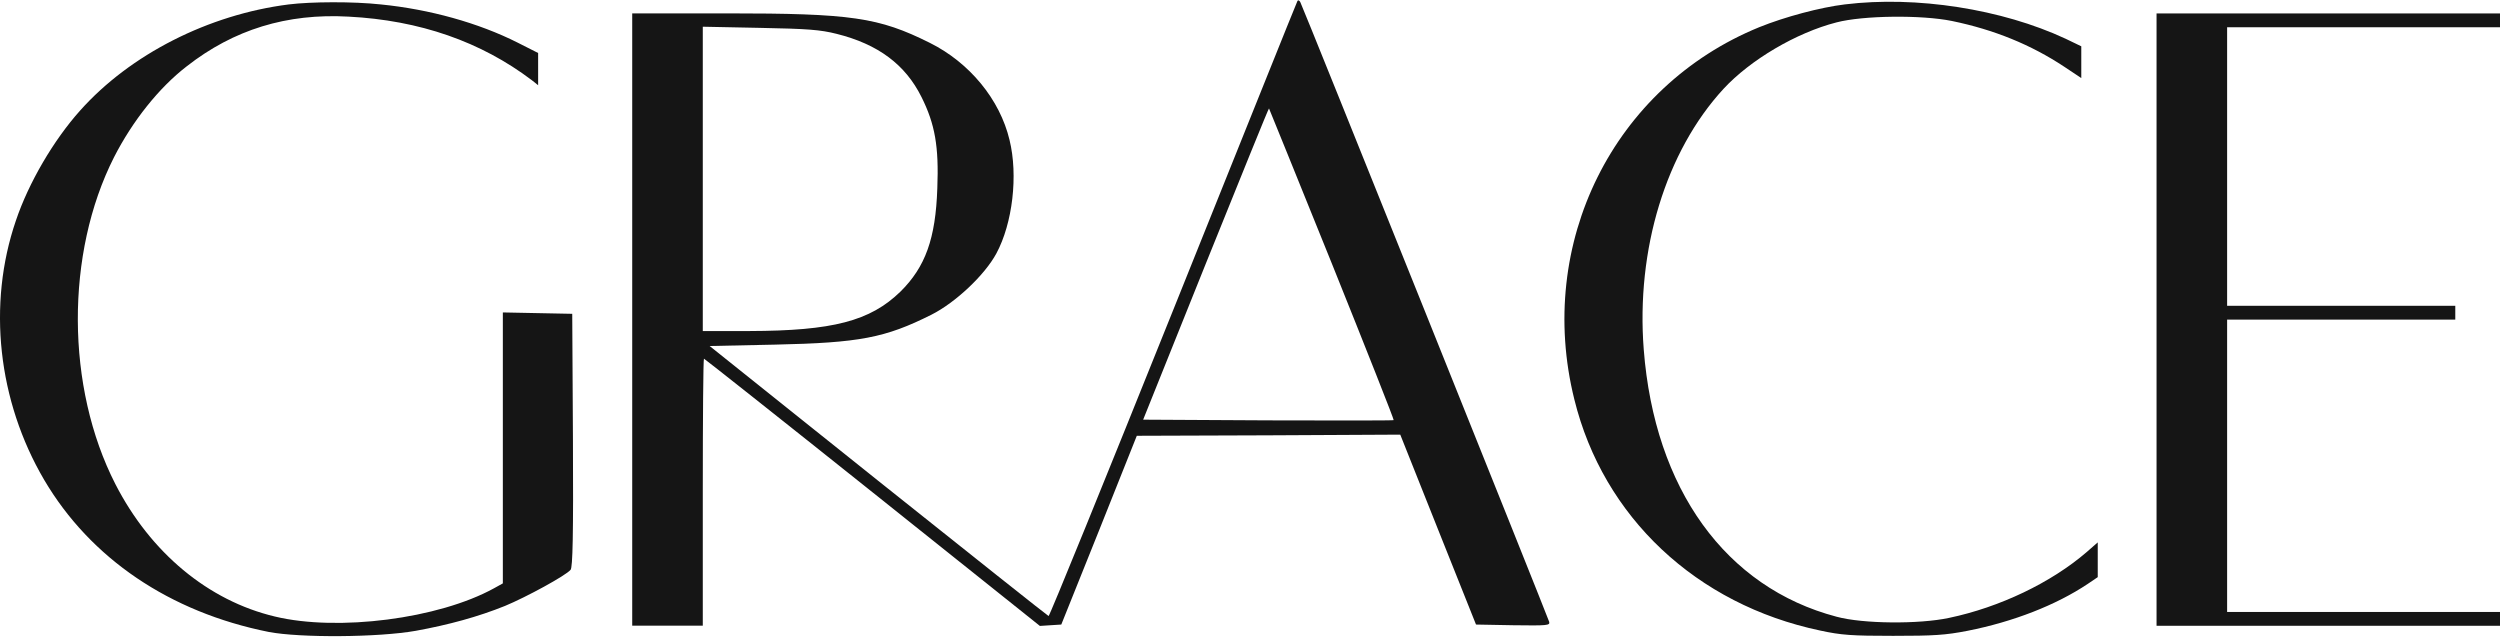 <?xml version="1.0" encoding="UTF-8"?> <svg xmlns="http://www.w3.org/2000/svg" width="1404" height="358" viewBox="0 0 1404 358" fill="none"> <path d="M728.658 0.525C728.262 1.171 696.952 79.257 658.904 174.019C620.857 268.782 589.415 346.092 588.886 345.962C588.226 345.704 545.29 311.574 493.107 269.945L398.517 194.316L435.243 193.541C482.67 192.506 497.07 189.791 523.096 176.734C536.703 169.882 553.085 154.369 559.558 142.345C568.674 125.41 571.844 98.519 566.956 78.61C561.54 55.857 544.498 35.172 522.171 24.054C493.371 9.704 478.179 7.506 408.029 7.506H355.053V179.449V351.392H374.869H394.686V276.409C394.686 235.169 394.95 201.427 395.346 201.427C395.61 201.427 438.282 235.169 489.936 276.409L583.998 351.521L589.943 351.134L596.02 350.746L617.29 297.741L638.427 244.736L712.409 244.477L786.39 244.089L807.66 297.482L828.929 350.746L849.802 351.134C869.223 351.392 870.544 351.263 870.015 349.194C869.09 346.092 731.565 3.498 730.243 1.171C729.715 0.266 729.054 -0.122 728.658 0.525ZM469.856 19.012C493.107 24.829 508.432 36.206 517.547 54.564C525.078 69.69 527.323 82.23 526.399 105.63C525.474 134.071 519.661 149.973 505.657 163.806C488.615 180.354 467.61 185.784 420.843 185.913H394.686V100.459V15.004L426.788 15.65C453.606 16.168 460.608 16.685 469.856 19.012ZM748.078 148.292C767.366 196.255 782.955 235.686 782.691 235.945C782.427 236.203 750.588 236.203 712.144 236.074L641.994 235.686L677.135 148.163C696.556 100.071 712.409 60.769 712.673 60.899C712.805 61.157 728.79 100.458 748.078 148.292Z" fill="#151515"></path> <path d="M162.177 2.485C117.127 8.173 73.135 30.539 44.996 62.083C30.067 78.76 16.064 102.677 8.93 123.879C-7.188 170.937 -1.243 225.106 24.783 269.449C50.809 313.663 95.329 343.786 150.947 354.904C168.518 358.265 212.51 358.007 233.516 354.257C252.011 350.896 268.525 346.371 283.585 340.295C295.475 335.382 317.802 323.23 320.444 319.998C321.633 318.576 322.029 300.735 321.765 247.213L321.369 176.238L301.948 175.85L282.396 175.462V251.609V327.626L277.508 330.34C246.33 347.535 189.788 354.775 154.382 346.242C116.863 337.322 84.496 310.302 64.812 271.906C36.937 217.478 36.673 142.366 64.019 88.327C74.456 67.901 89.252 49.284 104.841 37.261C131.263 16.576 161.12 7.397 195.732 9.337C235.762 11.405 270.11 23.428 298.646 45.018L302.213 47.862V38.813V29.763L290.719 23.945C268.657 12.827 241.178 5.2 213.831 2.485C198.243 0.804 174.727 0.933 162.177 2.485Z" fill="#151515"></path> <path d="M1036.08 2.473C1022.21 4.154 1002.39 9.454 987.989 15.272C906.081 48.755 862.353 136.666 884.151 224.319C900.4 290.381 952.716 339.508 1022.21 354.116C1034.1 356.702 1040.04 357.09 1063.16 357.09C1086.01 357.09 1092.49 356.702 1105.04 354.246C1130.54 349.204 1154.58 339.896 1172.55 327.872L1178.09 324.123V314.427V304.602L1171.89 310.032C1151.94 327.226 1123 341.059 1094.6 347.006C1077.69 350.626 1046.25 350.367 1031.45 346.36C969.097 329.941 929.2 274.609 923.123 196.265C918.764 140.157 935.542 85.083 967.908 49.919C982.969 33.63 1008.73 18.375 1031.45 12.557C1046.38 8.679 1079.01 8.291 1096.19 11.781C1119.97 16.694 1140.58 25.097 1159.33 37.508L1168.85 43.843V34.922V26.002L1160 21.736C1124.19 5.059 1076.24 -2.44 1036.08 2.473Z" fill="#151515"></path> <path d="M1211.12 179.492V351.436H1307.56H1404V347.557V343.679H1327.37H1250.75V261.586V179.492H1314.82H1378.89V175.614V171.735H1314.82H1250.75V93.521V15.306H1327.37H1404V11.428V7.549H1307.56H1211.12V179.492Z" fill="#151515"></path> </svg> 